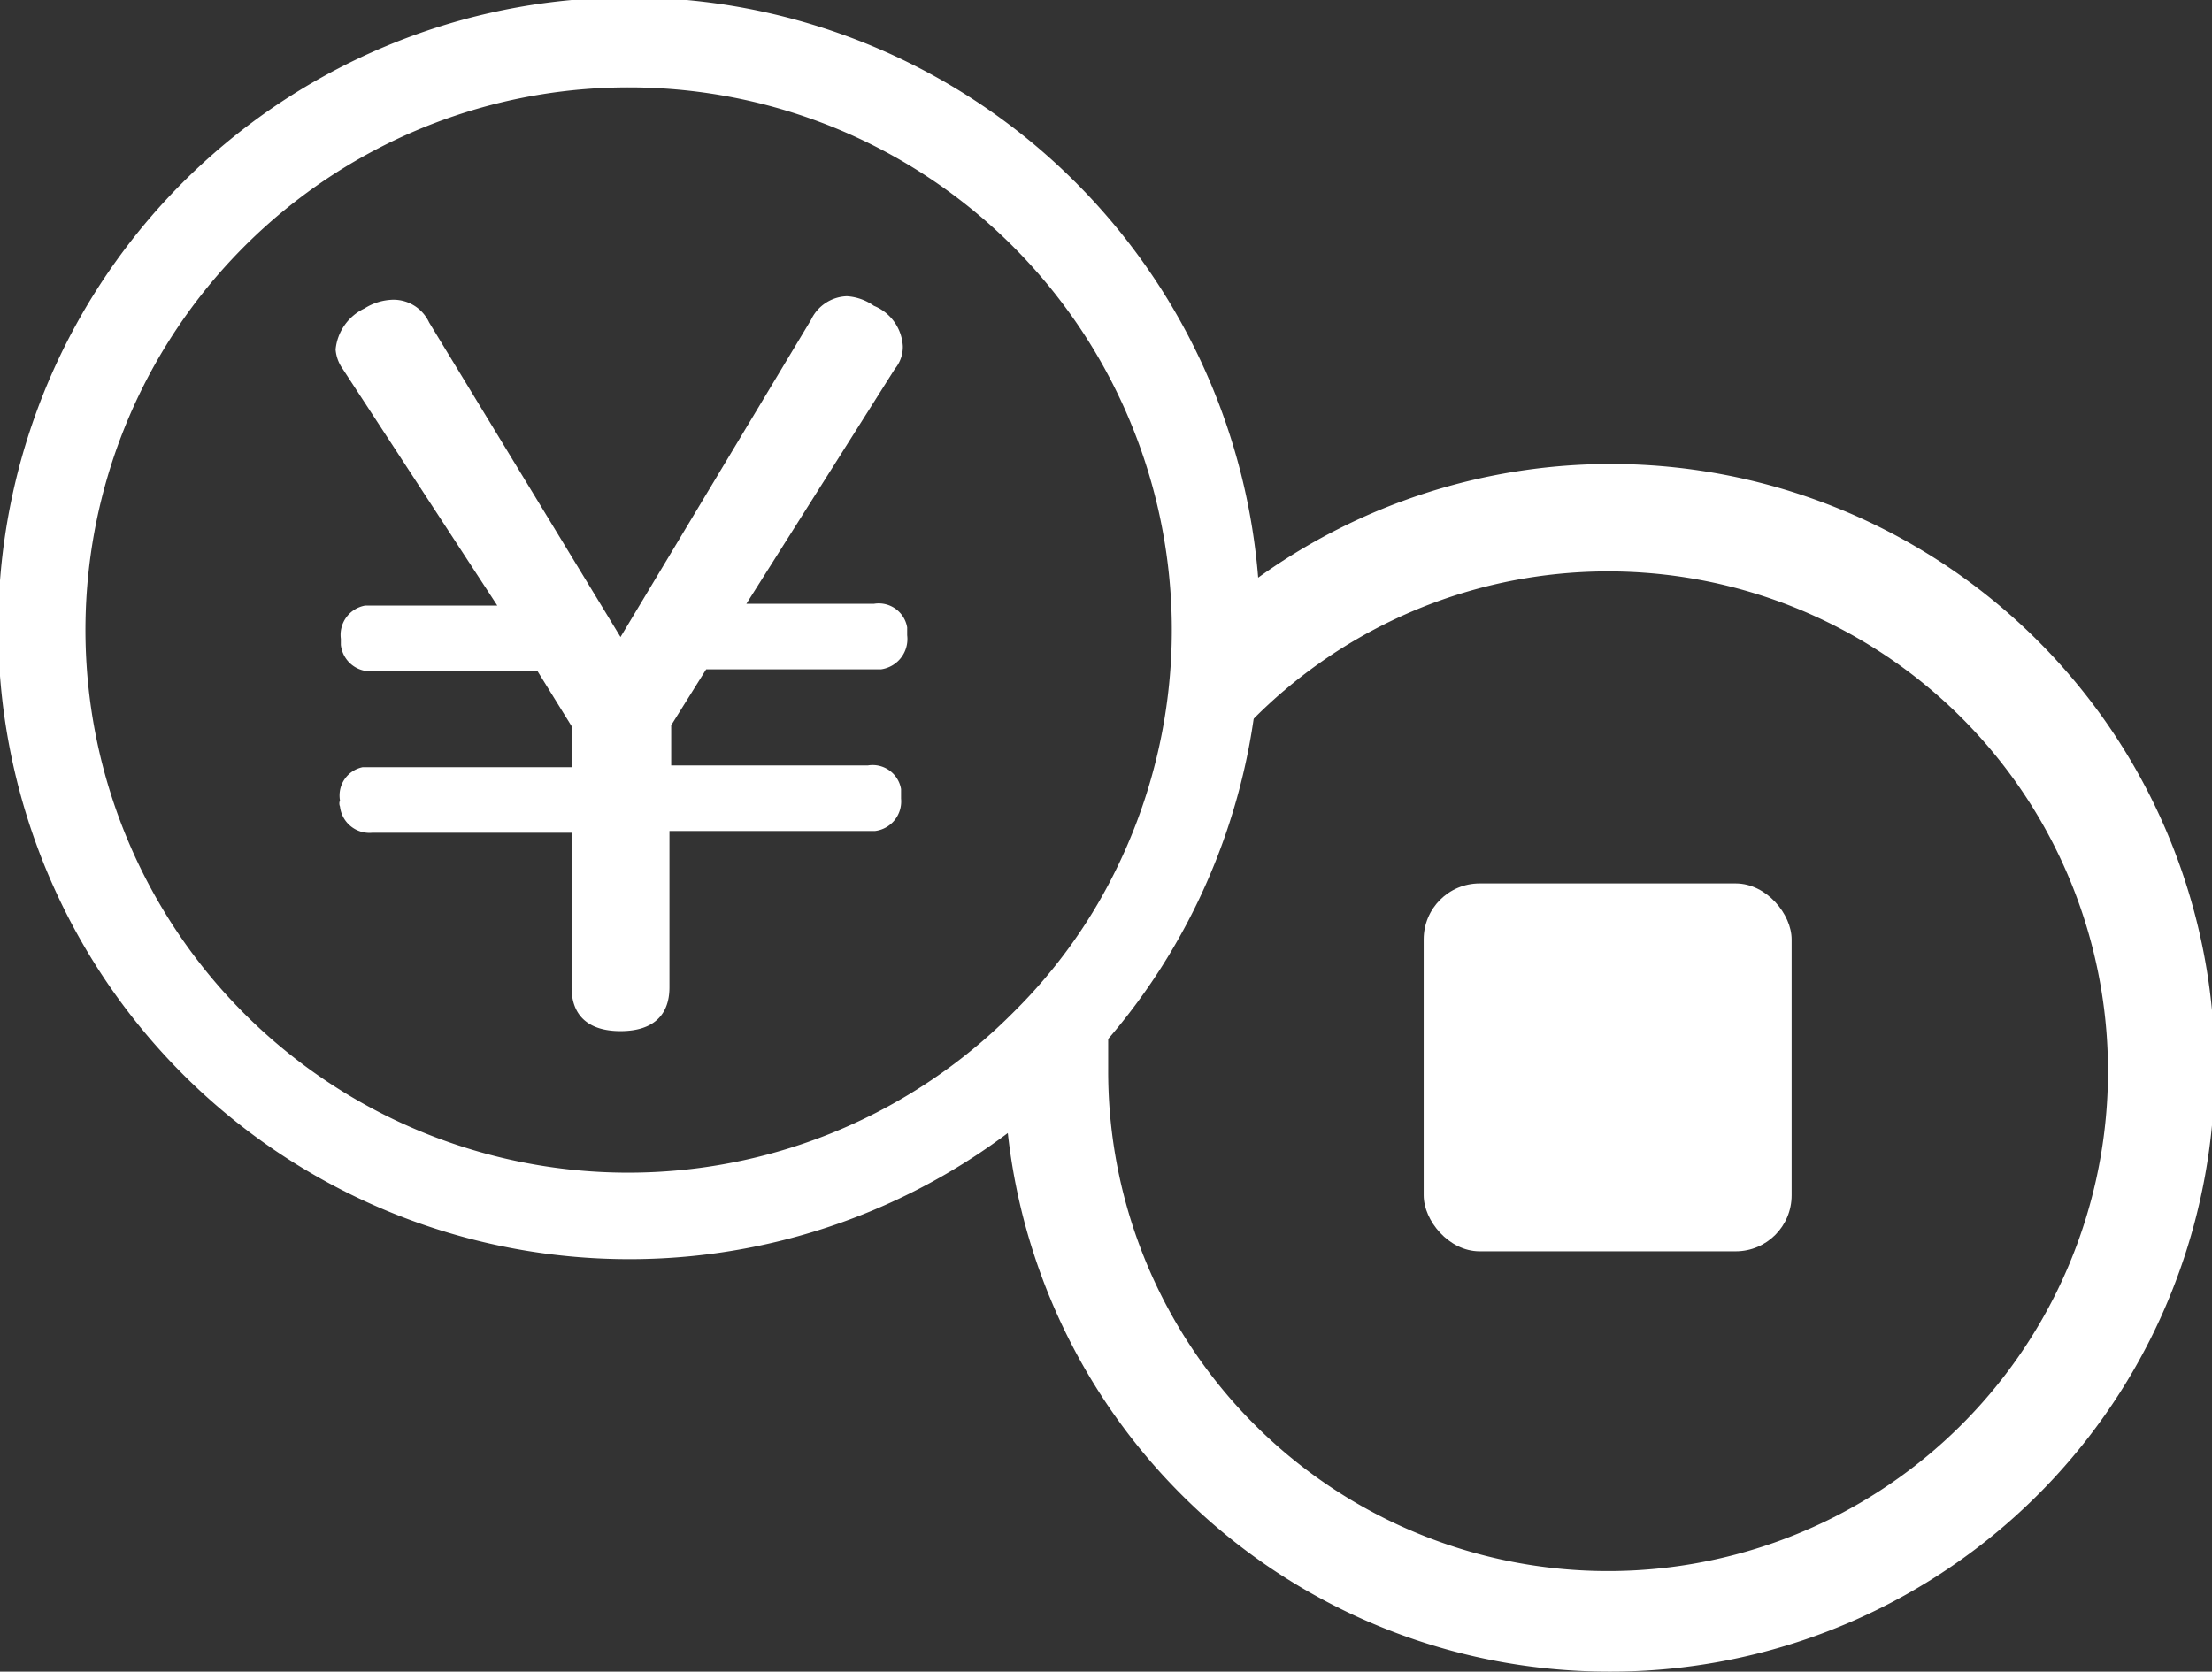 <svg xmlns="http://www.w3.org/2000/svg" viewBox="0 0 25.31 19.13"><rect x="0" y="0" width="25.31" height="19.13" fill="#333333" stroke="none"/><defs><style>.cls-1{fill:#fff;}</style></defs><title>icon__money_mirai-w</title><g id="レイヤー_2" data-name="レイヤー 2"><g id="レイヤー_5" data-name="レイヤー 5"><path class="cls-1" d="M7.21,14.41A7.22,7.22,0,1,1,12.3,12.3,7.21,7.21,0,0,1,7.21,14.41ZM7.21,1a6.21,6.21,0,1,0,4.38,10.59,6,6,0,0,0,1.21-1.7A6.21,6.21,0,0,0,7.21,1Z"/><g id="レイヤー_4" data-name="レイヤー 4"><path class="cls-1" d="M9.28,3.66a.47.47,0,0,1,.41-.27A.6.6,0,0,1,10,3.5a.53.53,0,0,1,.33.46.39.39,0,0,1-.09.26L8.54,6.91H10a.33.33,0,0,1,.38.27v.09a.35.35,0,0,1-.3.39h-2l-.4.64v.46H9.93a.33.33,0,0,1,.38.27v.11a.34.34,0,0,1-.3.37H7.66V11.3c0,.32-.19.5-.56.5s-.56-.18-.56-.5V9.53H4.26a.34.34,0,0,1-.37-.3.09.09,0,0,1,0-.07.33.33,0,0,1,.26-.38H6.54V8.31l-.39-.63H4.28a.34.34,0,0,1-.38-.3V7.31a.34.34,0,0,1,.28-.38H5.69L3.92,4.22A.44.44,0,0,1,3.84,4a.58.58,0,0,1,.33-.47.64.64,0,0,1,.33-.1.45.45,0,0,1,.41.26L7.1,7.29Z"/></g><path class="cls-1" d="M18.4,19.13a6.92,6.92,0,0,1-6.91-6.91V12l0-.29,1.19.13,0,.15v.24a5.72,5.72,0,1,0,1.66-4l-.85-.84A6.91,6.91,0,1,1,18.4,19.13Z"/><rect class="cls-1" x="16.29" y="10.11" width="4.21" height="4.21" rx="0.64"/></g></g></svg>